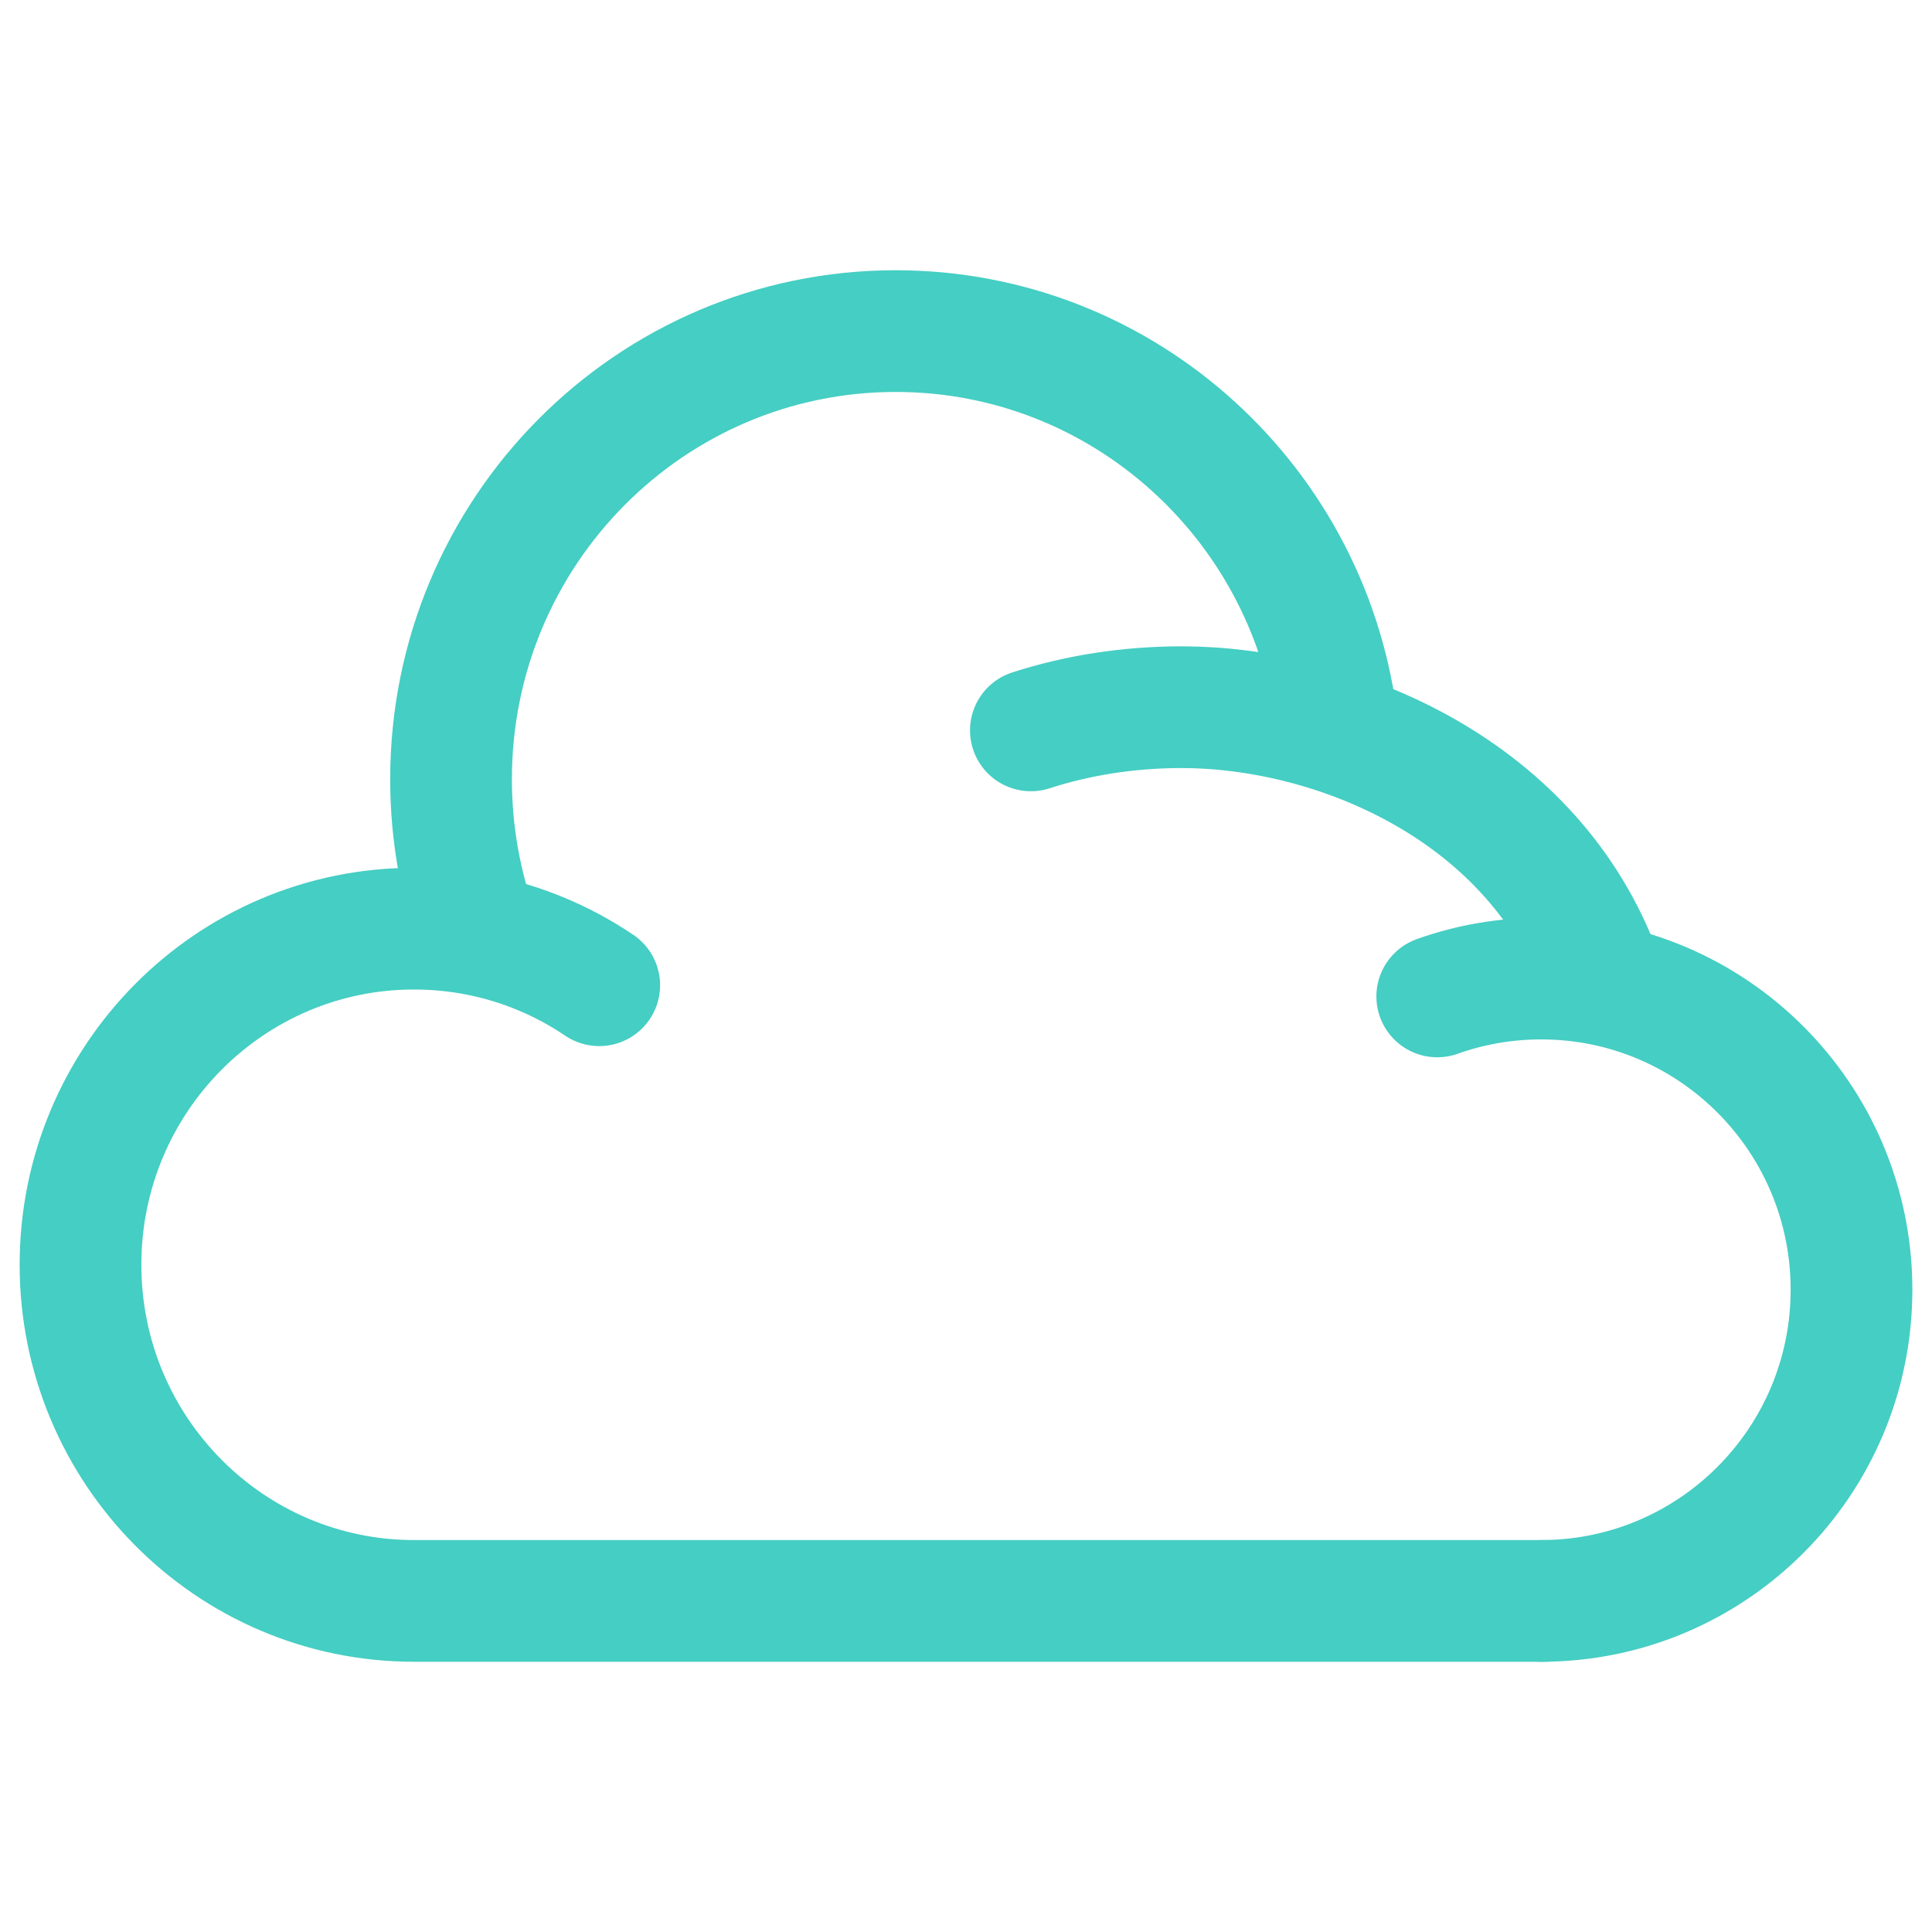 <svg xmlns="http://www.w3.org/2000/svg" width="24" height="24" viewBox="0 0 24 24" fill="none"><path d="M16.616 9.057C16.309 6.276 13.968 4.113 11.127 4.113C8.076 4.113 5.603 6.606 5.603 9.68C5.603 10.361 5.724 11.012 5.945 11.614M5.945 11.614C5.686 11.563 5.417 11.536 5.143 11.536C2.855 11.536 1 13.405 1 15.711C1 18.017 2.855 19.887 5.143 19.887L19.193 19.887M5.945 11.614C6.491 11.722 6.998 11.938 7.444 12.239" stroke="#45CEC3" stroke-width="1.512" stroke-linecap="round"></path><path d="M12.806 9.073C13.381 8.887 14.014 8.785 14.679 8.785C16.544 8.785 18.967 9.761 19.852 12.009" stroke="#45CEC3" stroke-width="1.512" stroke-linecap="round"></path><path d="M19.145 19.887C21.274 19.887 23 18.156 23 16.021C23 13.886 21.274 12.156 19.145 12.156C18.692 12.156 18.257 12.234 17.854 12.378" stroke="#45CEC3" stroke-width="1.512" stroke-linecap="round"></path></svg>